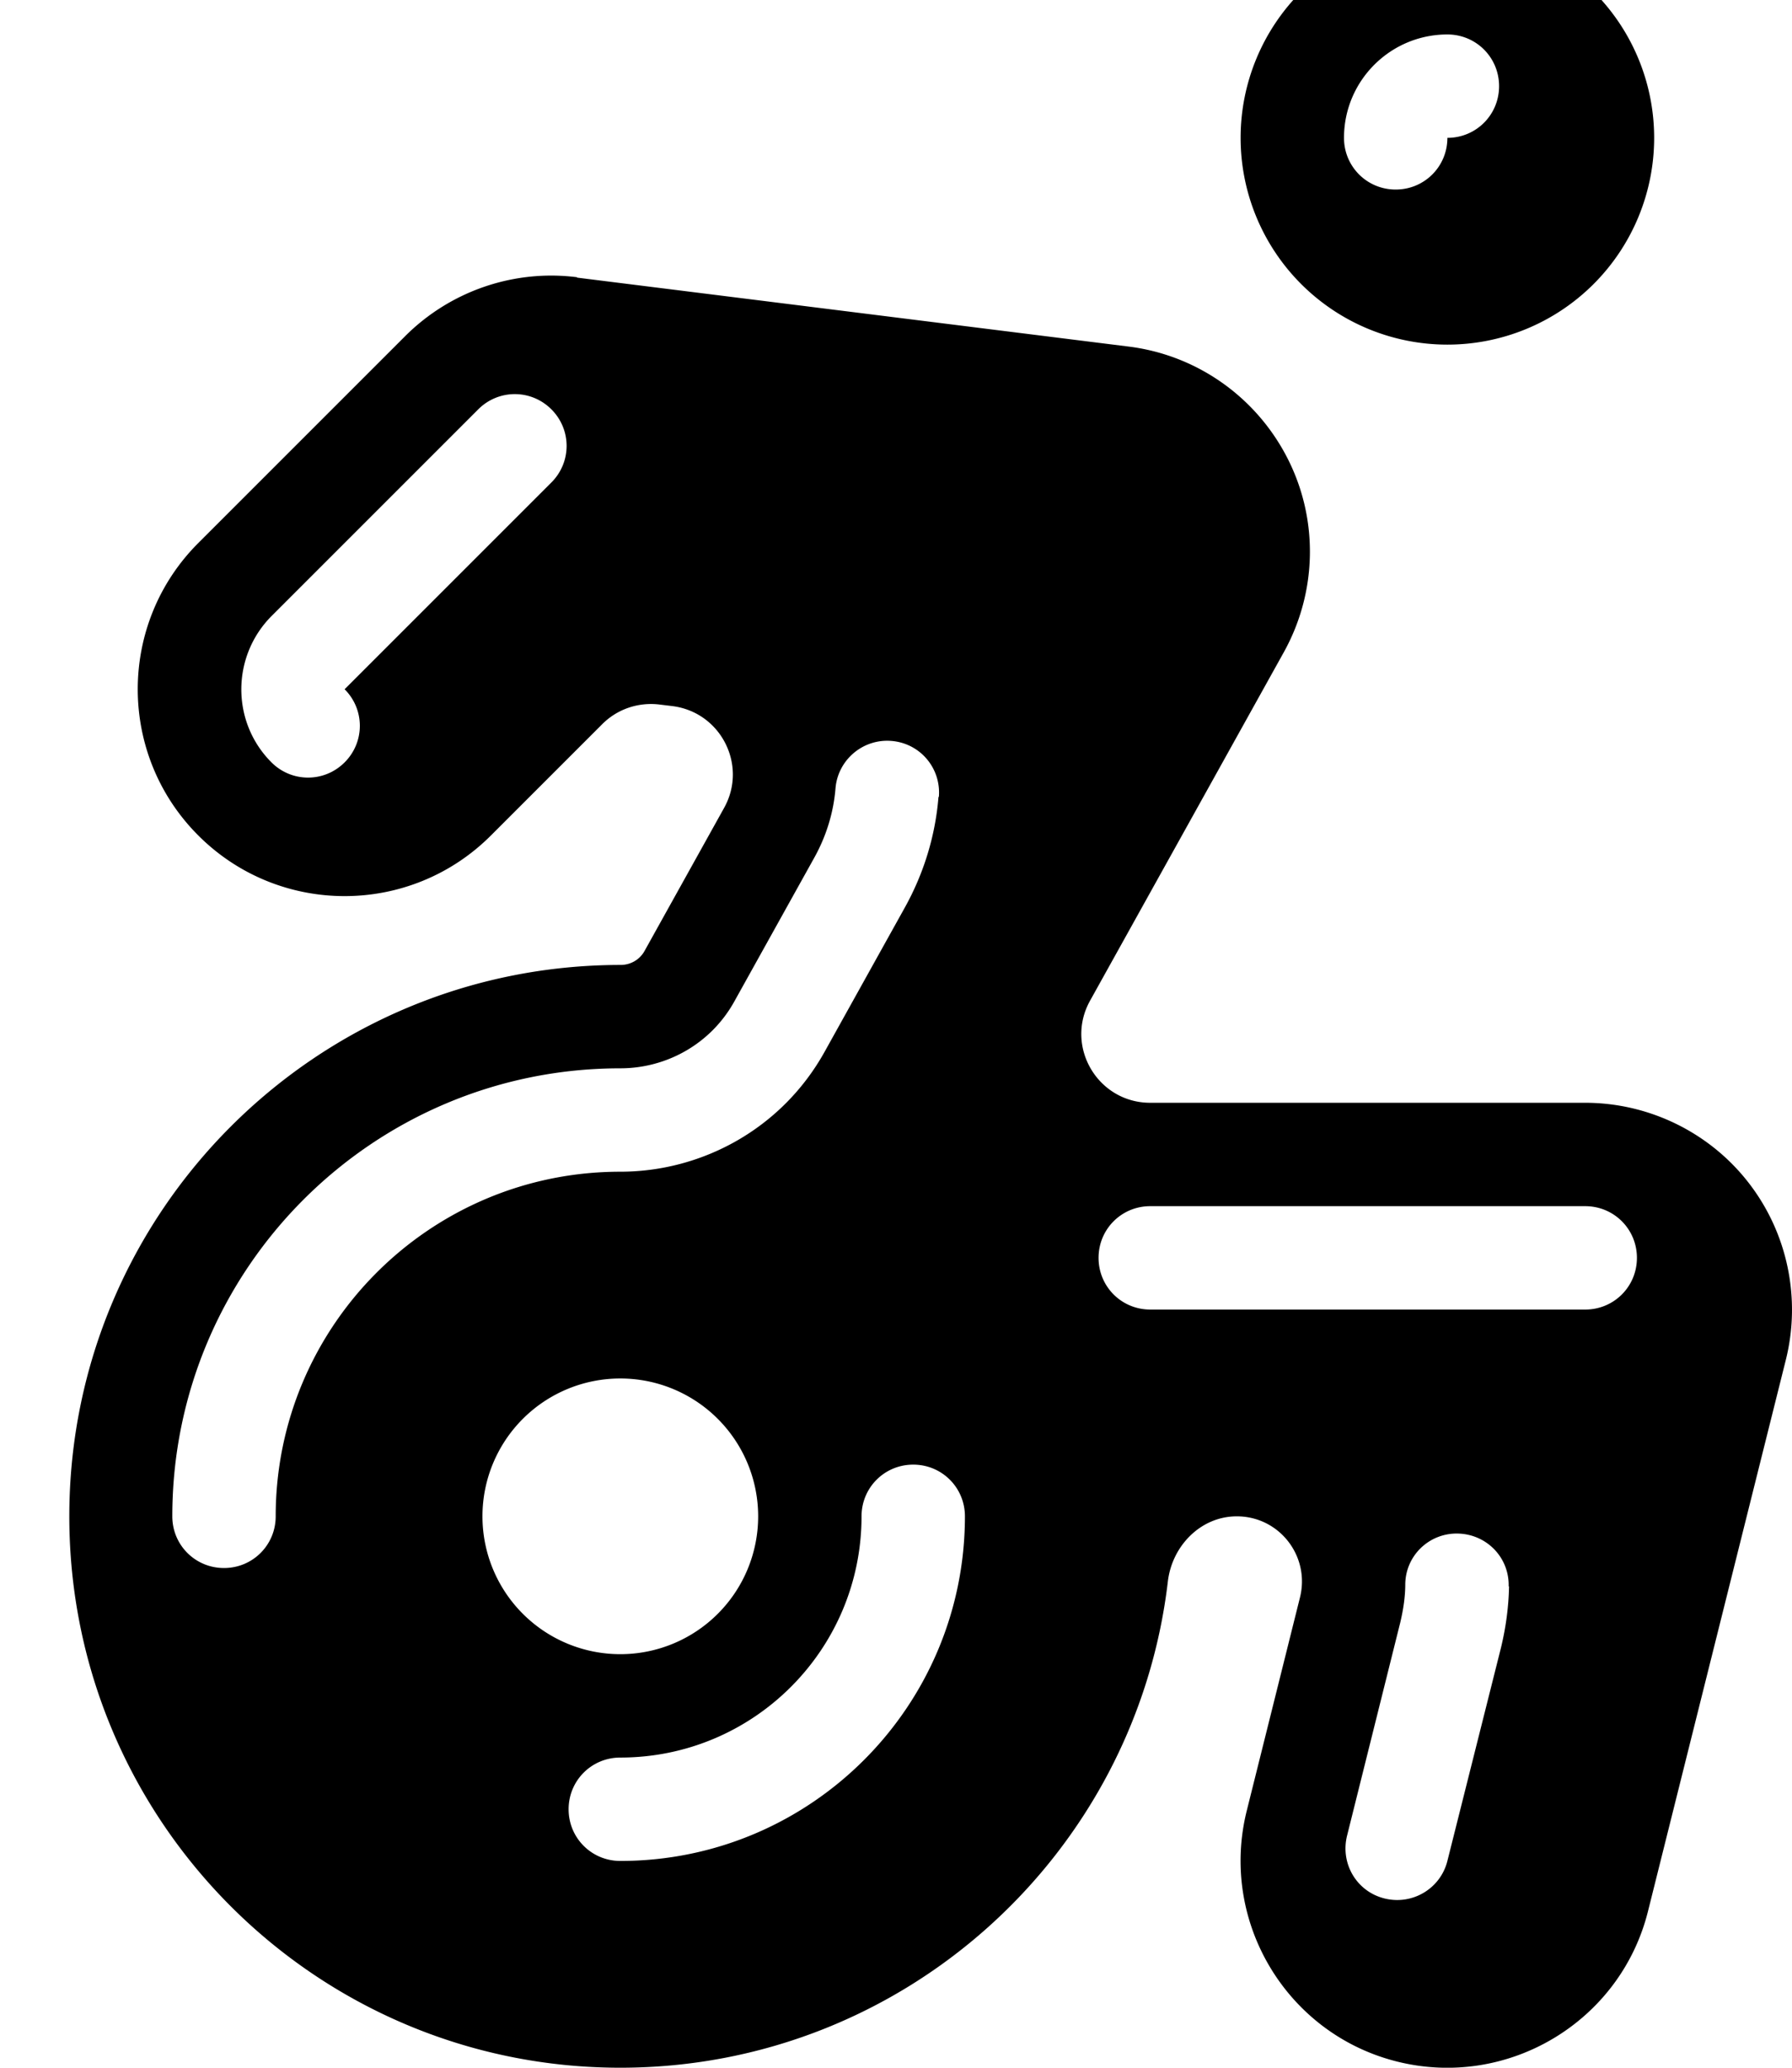 <svg xmlns="http://www.w3.org/2000/svg" viewBox="0 0 468 540"><!--! Font Awesome Pro 7.1.0 by @fontawesome - https://fontawesome.com License - https://fontawesome.com/license (Commercial License) Copyright 2025 Fonticons, Inc. --><path fill="currentColor" d="M324 36a54 54 0 1 1 108 0 54 54 0 1 1 -108 0zM378 9c-14.9 0-27 12.1-27 27 0 7.5 6 13.5 13.5 13.5S378 43.5 378 36c7.5 0 13.5-6 13.5-13.5S385.5 9 378 9zM150.7 72.4c-16.5-2.1-33.1 3.6-44.9 15.4l-54 54c-21.1 21.1-21.1 55.3 0 76.4s55.3 21.1 76.4 0l29.1-29.1c3.9-3.9 9.4-5.8 15-5.1l3.3 .4c12.7 1.6 19.7 15.5 13.5 26.6l-20.8 37.4c-1.3 2.3-3.7 3.6-6.2 3.6-79.5 0-144 64.5-144 144S82.5 540 162 540c73.8 0 134.6-55.5 143-127 1.1-9.3 8.6-17 18-17 11.1 0 19.2 10.4 16.5 21.2l-13.9 55.7c-7.2 28.9 10.4 58.3 39.3 65.5s58.3-10.4 65.5-39.3l36-144c4-16.1 .4-33.2-9.8-46.3S430.6 288 414 288l-113.6 0c-13.7 0-22.4-14.7-15.7-26.7l50.6-91c8.7-15.7 9.1-34.7 .9-50.7s-23.7-26.9-41.5-29.1l-144-18zM162 432a36 36 0 1 1 0-72 36 36 0 1 1 0 72zM144 126L90 180c5.3 5.3 5.3 13.8 0 19.1s-13.8 5.3-19.1 0c-10.5-10.5-10.5-27.6 0-38.2l54-54c5.3-5.3 13.8-5.3 19.1 0s5.3 13.8 0 19.1zm101.1 82.1c-.8 9.9-3.7 19.8-8.9 29.1l-20.8 37.4c-11.2 20.2-32.1 31.4-53.4 31.4-49.7 0-90 40.3-90 90 0 7.5-6 13.5-13.5 13.5S45 403.5 45 396c0-64.6 52.4-117 117-117 12 0 23.6-6.3 29.8-17.5l20.8-37.4c3.3-5.9 5.1-12.1 5.6-18.2 .6-7.4 7.1-13 14.6-12.4s13 7.1 12.4 14.6zM300.4 315L414 315c7.5 0 13.5 6 13.5 13.5S421.5 342 414 342l-113.6 0c-7.5 0-13.5-6-13.5-13.5s6-13.5 13.5-13.5zM252 396c0 49.7-40.3 90-90 90-7.5 0-13.5-6-13.5-13.5s6-13.5 13.5-13.5c34.8 0 63-28.2 63-63 0-7.5 6-13.5 13.5-13.5s13.5 6 13.5 13.5zm142.1 18.3c-.1 5.3-.8 10.6-2.1 16L378 486c-1.8 7.2-9.1 11.6-16.4 9.8s-11.6-9.1-9.8-16.4l13.9-55.7c.8-3.4 1.3-6.7 1.3-10 .1-7.5 6.3-13.4 13.8-13.2s13.4 6.3 13.2 13.8z"/></svg>